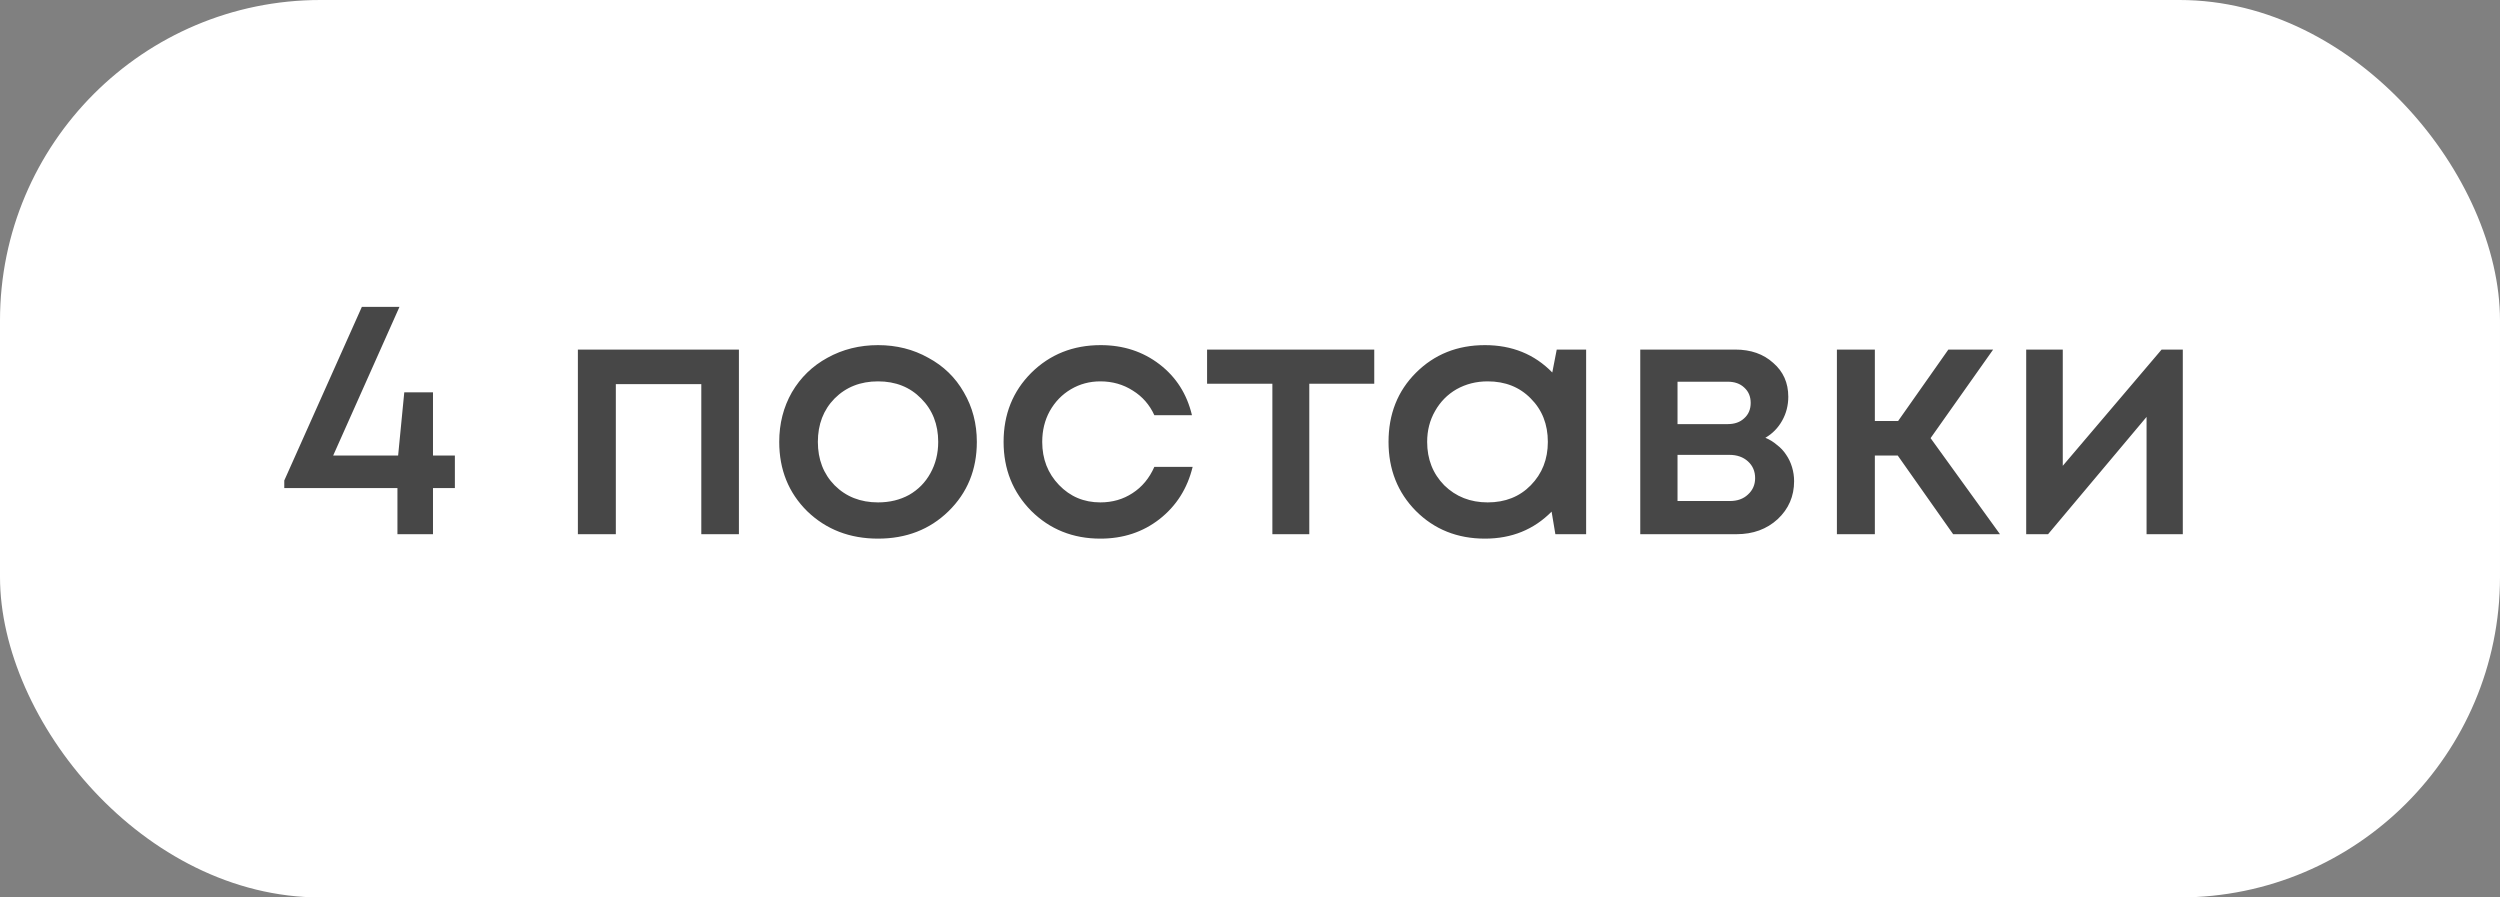 <?xml version="1.0" encoding="UTF-8"?> <svg xmlns="http://www.w3.org/2000/svg" width="117" height="42" viewBox="0 0 117 42" fill="none"><rect x="0" y="0" width="117" height="42" fill="#808080" stroke="none"/> <rect width="117" height="42" rx="15" fill="white"></rect> <path opacity="0.8" d="M21.288 21.32V22.84H20.264V25H18.6V22.84H13.304V22.488L16.936 14.36H18.696L15.592 21.32H18.632L18.92 18.36H20.264V21.32H21.288ZM27.045 16.36H34.581V25H32.821V17.976H28.821V25H27.045V16.36ZM44.388 23.928C43.513 24.781 42.414 25.208 41.092 25.208C39.769 25.208 38.665 24.781 37.78 23.928C36.905 23.064 36.468 21.981 36.468 20.68C36.468 19.827 36.665 19.053 37.06 18.36C37.465 17.667 38.02 17.128 38.724 16.744C39.438 16.349 40.228 16.152 41.092 16.152C41.956 16.152 42.74 16.349 43.444 16.744C44.158 17.128 44.713 17.667 45.108 18.36C45.513 19.053 45.716 19.827 45.716 20.68C45.716 21.981 45.273 23.064 44.388 23.928ZM41.092 23.512C41.636 23.512 42.121 23.395 42.548 23.16C42.974 22.915 43.305 22.579 43.54 22.152C43.785 21.715 43.908 21.224 43.908 20.68C43.908 19.859 43.641 19.181 43.108 18.648C42.585 18.115 41.913 17.848 41.092 17.848C40.27 17.848 39.593 18.115 39.06 18.648C38.537 19.181 38.276 19.859 38.276 20.68C38.276 21.501 38.537 22.179 39.06 22.712C39.593 23.245 40.27 23.512 41.092 23.512ZM51.496 25.208C50.216 25.208 49.138 24.776 48.264 23.912C47.4 23.037 46.968 21.96 46.968 20.68C46.968 19.389 47.4 18.312 48.264 17.448C49.138 16.584 50.221 16.152 51.512 16.152C52.568 16.152 53.485 16.451 54.264 17.048C55.042 17.645 55.549 18.44 55.784 19.432H54.024C53.8 18.941 53.464 18.557 53.016 18.28C52.568 17.992 52.061 17.848 51.496 17.848C50.994 17.848 50.536 17.971 50.12 18.216C49.704 18.461 49.373 18.803 49.128 19.24C48.893 19.667 48.776 20.147 48.776 20.68C48.776 21.48 49.037 22.152 49.56 22.696C50.082 23.24 50.728 23.512 51.496 23.512C52.061 23.512 52.562 23.368 53 23.08C53.448 22.792 53.789 22.381 54.024 21.848H55.816C55.57 22.861 55.053 23.677 54.264 24.296C53.485 24.904 52.562 25.208 51.496 25.208ZM64.315 16.36V17.96H61.275V25H59.547V17.96H56.491V16.36H64.315ZM72.855 16.36H74.231V25H72.791L72.615 23.944C71.783 24.787 70.743 25.208 69.495 25.208C68.205 25.208 67.127 24.776 66.263 23.912C65.41 23.048 64.983 21.971 64.983 20.68C64.983 19.379 65.41 18.301 66.263 17.448C67.127 16.584 68.205 16.152 69.495 16.152C70.765 16.152 71.815 16.579 72.647 17.432L72.855 16.36ZM67.591 22.712C68.135 23.245 68.813 23.512 69.623 23.512C70.445 23.512 71.117 23.245 71.639 22.712C72.173 22.168 72.439 21.491 72.439 20.68C72.439 19.859 72.173 19.181 71.639 18.648C71.117 18.115 70.445 17.848 69.623 17.848C69.09 17.848 68.605 17.971 68.167 18.216C67.741 18.461 67.405 18.803 67.159 19.24C66.914 19.667 66.791 20.147 66.791 20.68C66.791 21.491 67.058 22.168 67.591 22.712ZM82.62 20.488C82.823 20.573 83.004 20.685 83.164 20.824C83.335 20.952 83.479 21.107 83.596 21.288C83.713 21.459 83.804 21.651 83.868 21.864C83.932 22.077 83.964 22.296 83.964 22.52C83.964 23.224 83.708 23.816 83.196 24.296C82.684 24.765 82.044 25 81.276 25H76.764V16.36H81.212C81.937 16.36 82.529 16.568 82.988 16.984C83.457 17.389 83.692 17.917 83.692 18.568C83.692 18.973 83.596 19.347 83.404 19.688C83.212 20.029 82.951 20.296 82.62 20.488ZM81.932 18.856C81.932 18.557 81.831 18.317 81.628 18.136C81.436 17.955 81.18 17.864 80.86 17.864H78.508V19.848H80.86C81.18 19.848 81.436 19.757 81.628 19.576C81.831 19.395 81.932 19.155 81.932 18.856ZM80.956 23.448C81.308 23.448 81.591 23.347 81.804 23.144C82.028 22.941 82.14 22.685 82.14 22.376C82.14 22.056 82.028 21.795 81.804 21.592C81.58 21.389 81.292 21.288 80.94 21.288H78.508V23.448H80.956ZM91.407 25L88.815 21.32H87.743V25H85.967V16.36H87.743V19.704H88.831L91.183 16.36H93.279L90.351 20.504L93.599 25H91.407ZM101.163 16.36H102.155V25H100.459V19.512L95.85 25H94.826V16.36H96.538V21.8L101.163 16.36Z" fill="#1A1A1A"></path> </svg> 